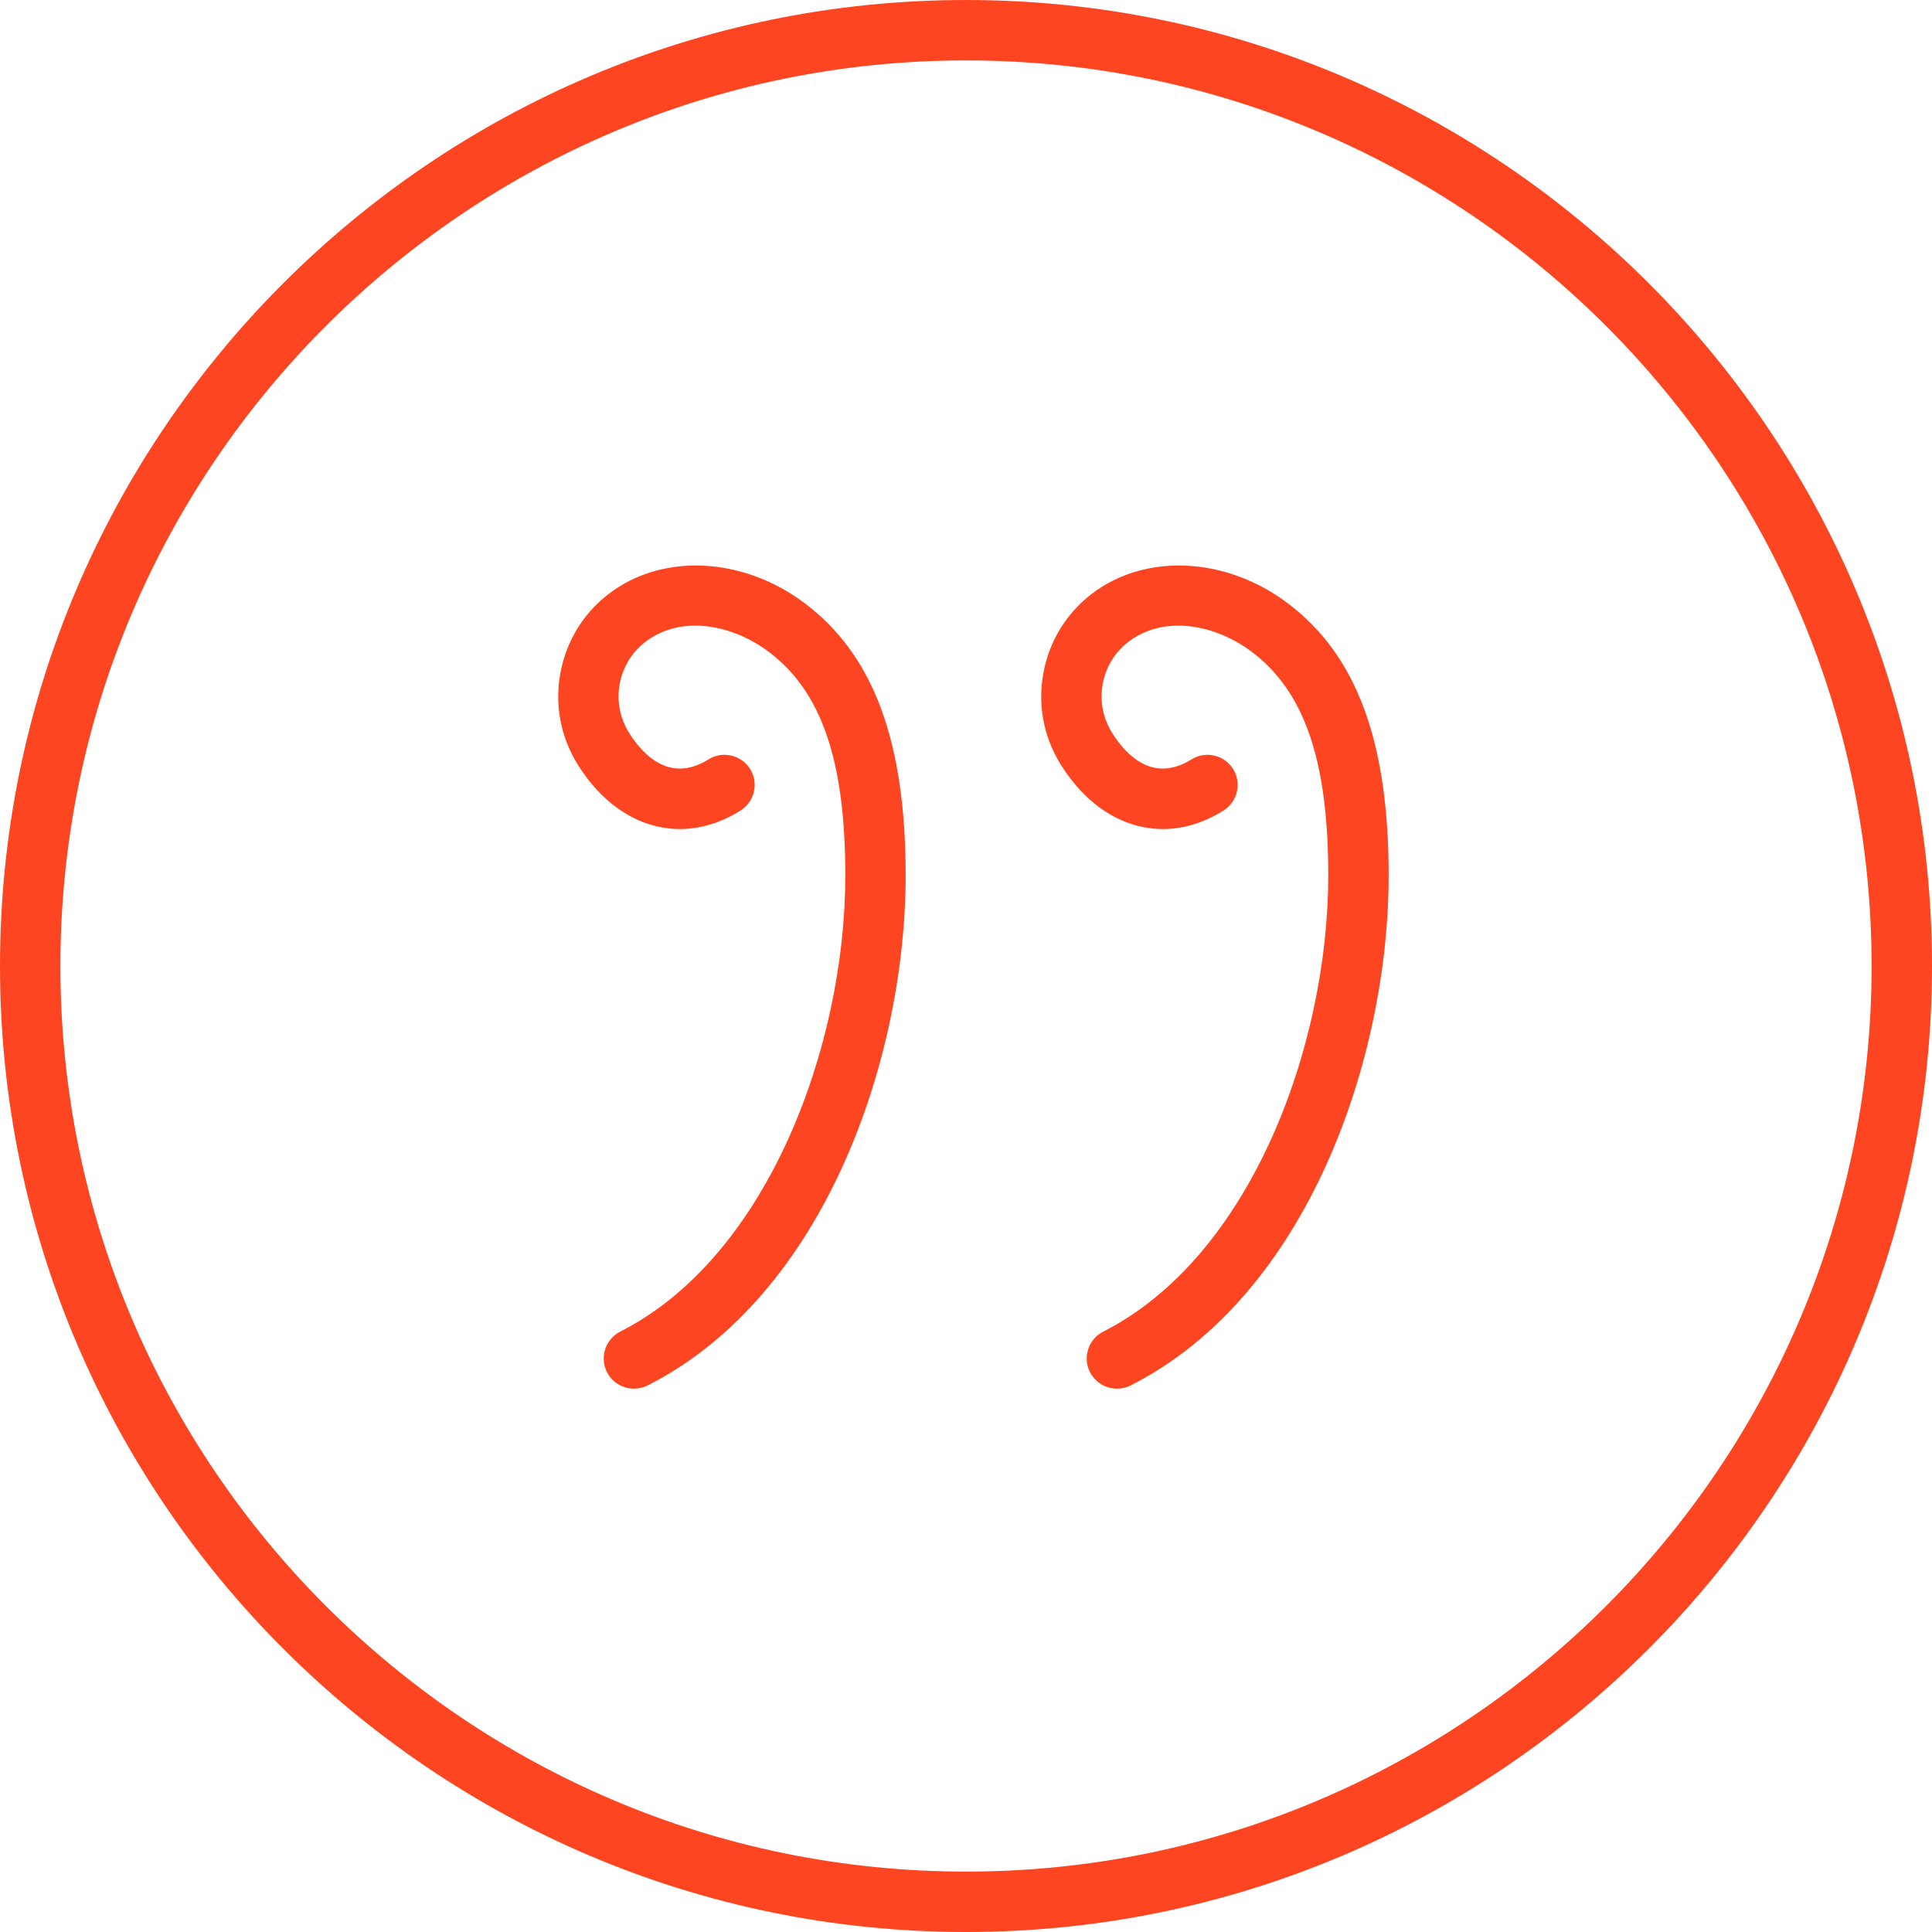 <svg xmlns="http://www.w3.org/2000/svg" width="30" height="30" viewBox="0 0 30 30" fill="none"><path d="M15 30C23.271 30 30 23.271 30 15C30 6.729 23.271 0 15 0C6.729 0 0 6.729 0 15C0 23.271 6.729 30 15 30ZM15 0.938C22.754 0.938 29.062 7.246 29.062 15C29.062 22.754 22.754 29.062 15 29.062C7.246 29.062 0.938 22.754 0.938 15C0.938 7.246 7.246 0.938 15 0.938Z" fill="#FD4621"></path><path d="M10.064 12.794C10.539 12.949 11.033 12.877 11.499 12.586C11.717 12.449 11.785 12.159 11.647 11.94C11.51 11.722 11.221 11.654 11.001 11.792C10.775 11.932 10.558 11.968 10.356 11.903C10.141 11.833 9.939 11.652 9.769 11.38C9.617 11.138 9.569 10.851 9.632 10.573C9.697 10.294 9.866 10.057 10.109 9.906C10.688 9.54 11.442 9.749 11.93 10.116C12.756 10.733 13.126 11.808 13.126 13.595C13.126 16.233 11.925 19.513 9.631 20.677C9.401 20.794 9.308 21.076 9.425 21.307C9.51 21.47 9.674 21.563 9.844 21.563C9.915 21.563 9.988 21.547 10.057 21.513C12.809 20.117 14.063 16.429 14.063 13.595C14.063 11.511 13.564 10.168 12.493 9.365C11.6 8.692 10.441 8.592 9.612 9.111C9.157 9.395 8.84 9.839 8.72 10.362C8.599 10.885 8.69 11.423 8.974 11.877C9.262 12.336 9.638 12.653 10.064 12.794Z" fill="#FD4621"></path><path d="M17.564 12.794C18.038 12.949 18.533 12.877 18.999 12.586C19.217 12.449 19.285 12.159 19.147 11.94C19.01 11.722 18.721 11.654 18.501 11.792C18.276 11.932 18.058 11.968 17.856 11.903C17.641 11.833 17.439 11.652 17.269 11.38C17.117 11.138 17.069 10.851 17.132 10.573C17.197 10.294 17.366 10.057 17.609 9.906C18.189 9.54 18.943 9.749 19.43 10.116C20.256 10.733 20.625 11.808 20.625 13.595C20.625 16.233 19.425 19.513 17.131 20.677C16.901 20.794 16.808 21.076 16.925 21.307C17.01 21.47 17.174 21.563 17.344 21.563C17.416 21.563 17.488 21.547 17.557 21.513C20.309 20.117 21.563 16.429 21.563 13.595C21.563 11.511 21.064 10.168 19.993 9.365C19.1 8.692 17.941 8.592 17.112 9.111C16.657 9.395 16.34 9.839 16.22 10.362C16.099 10.885 16.19 11.423 16.474 11.877C16.762 12.336 17.138 12.653 17.564 12.794Z" fill="#FD4621"></path></svg>